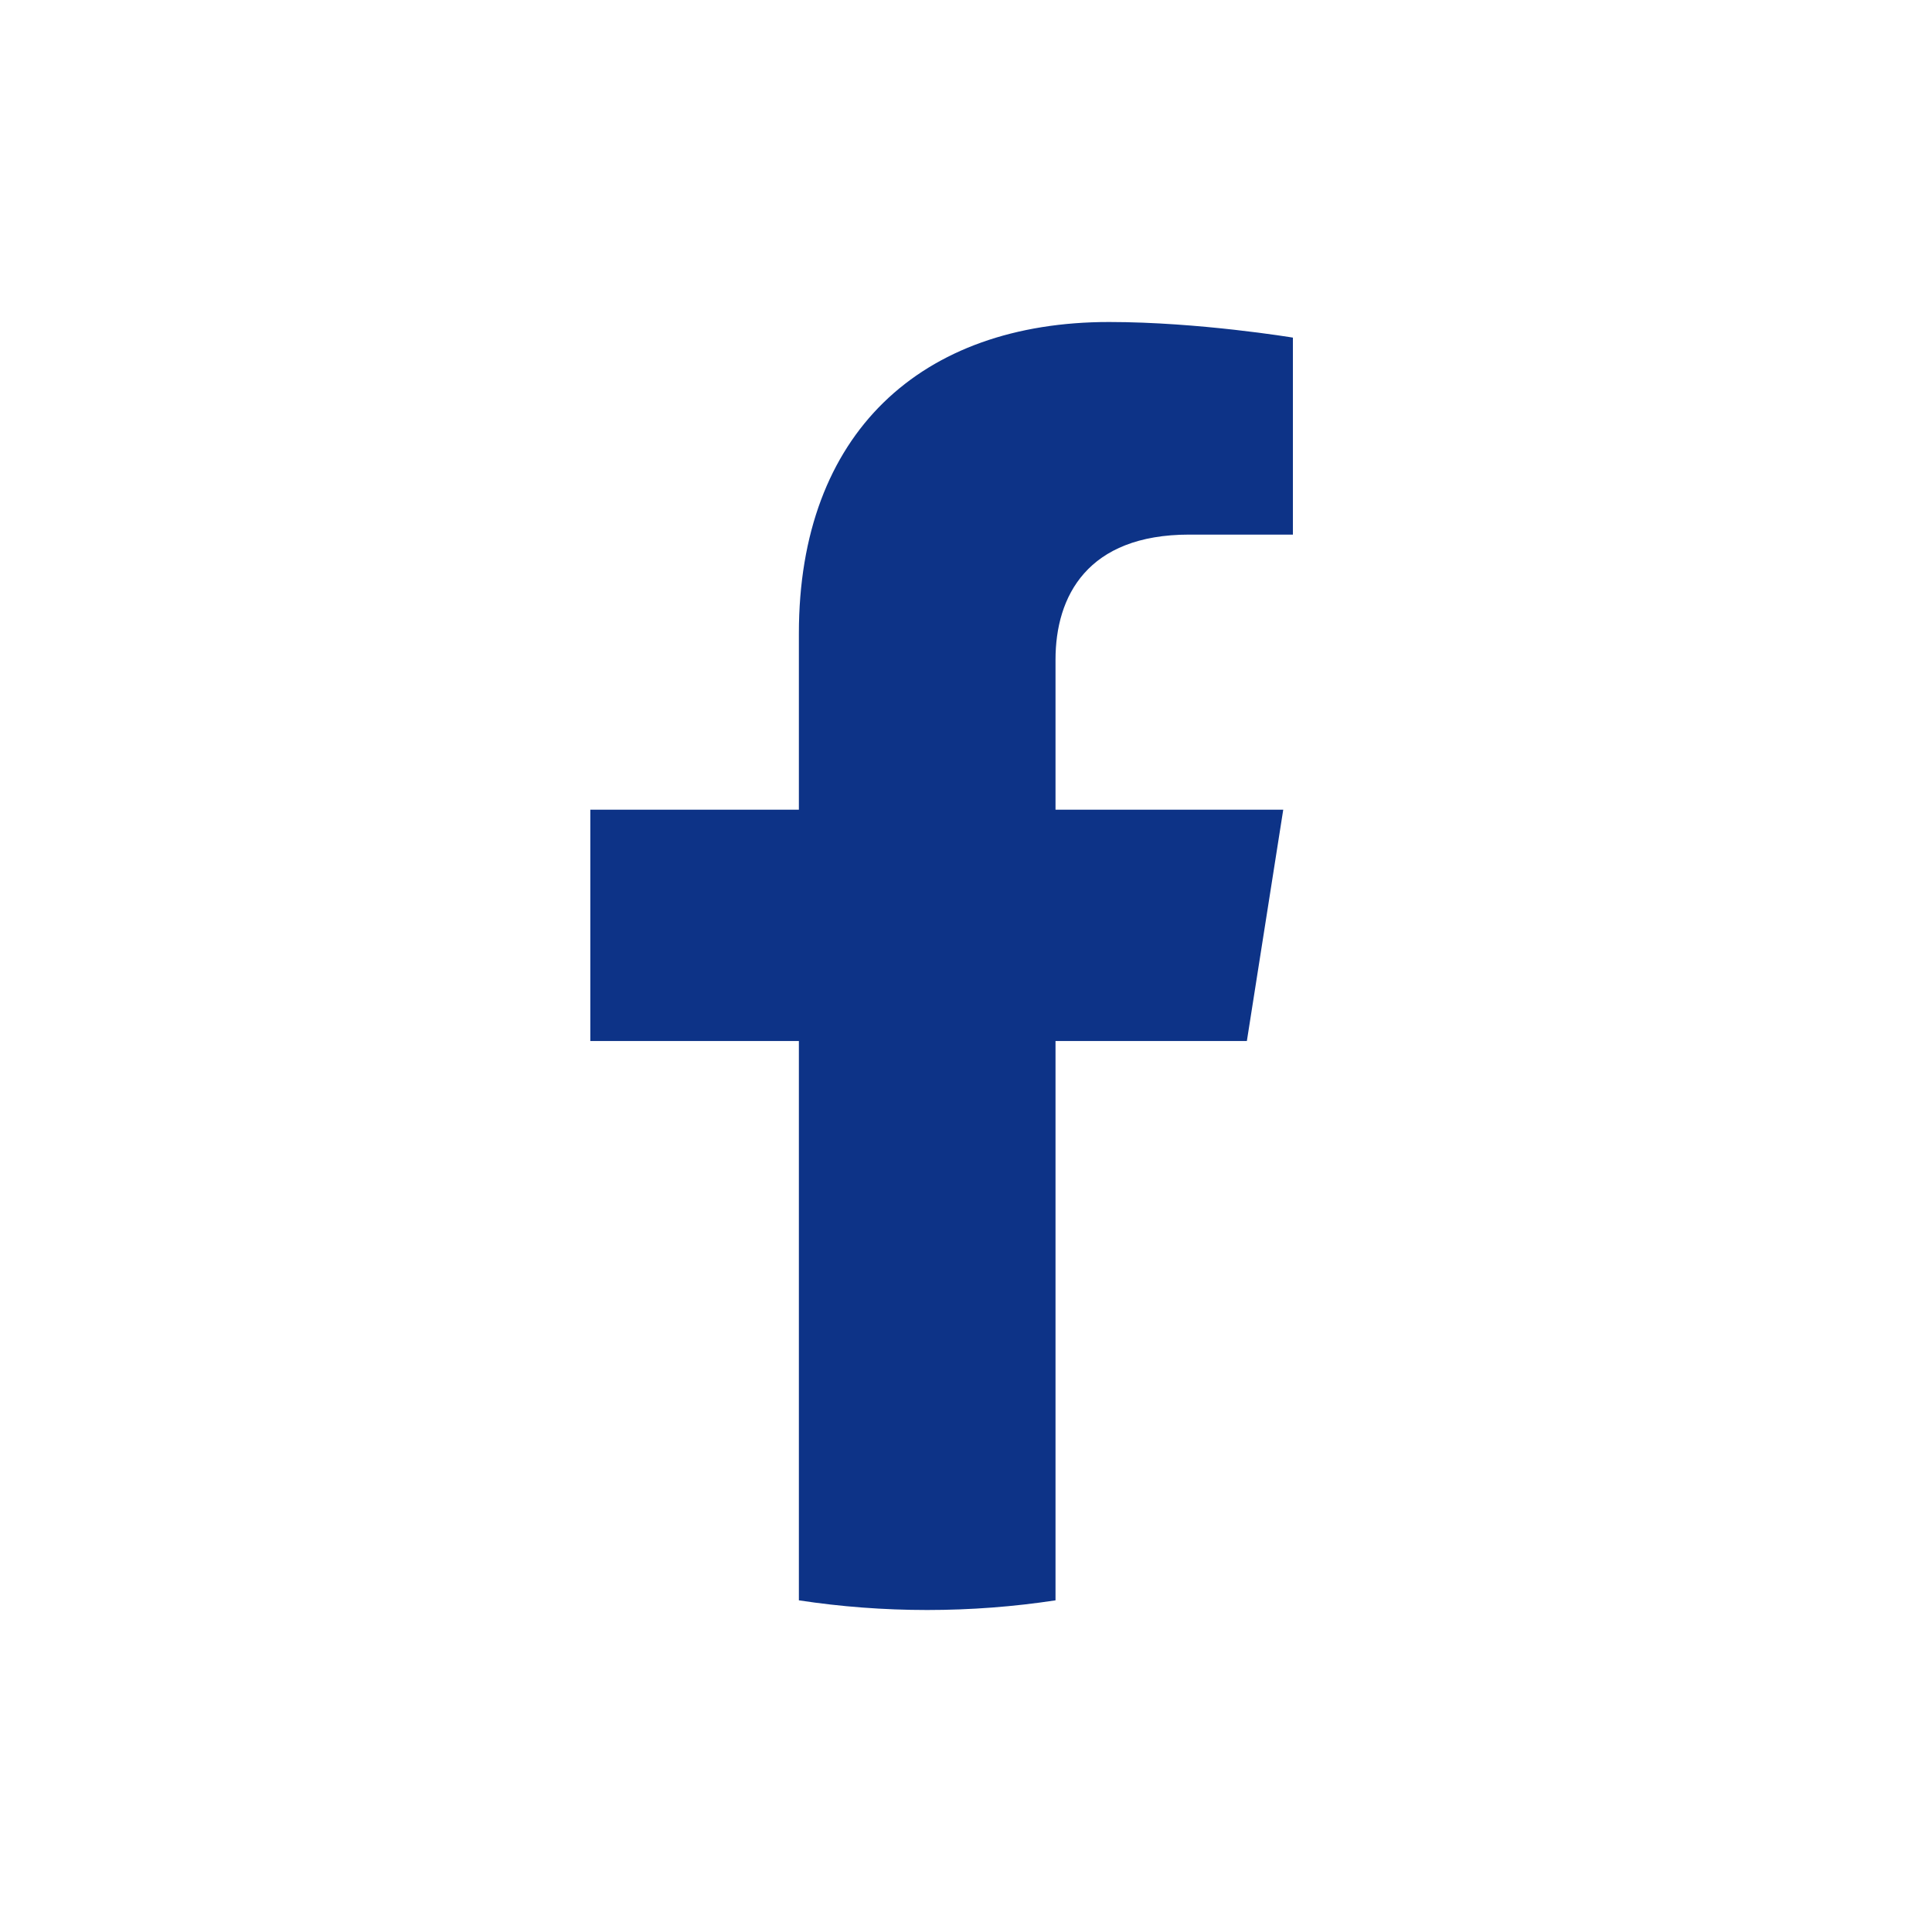 <svg xmlns="http://www.w3.org/2000/svg" width="24" height="24" viewBox="0 0 24 24" fill="none"><path d="M15.489 12.932L15.941 10.058H13.112V8.194C13.112 7.408 13.506 6.641 14.774 6.641H16.061V4.194C16.061 4.194 14.893 4 13.777 4C11.446 4 9.924 5.377 9.924 7.868V10.058H7.333V12.932H9.924V19.88C10.444 19.959 10.976 20 11.518 20C12.06 20 12.592 19.959 13.112 19.88V12.932H15.489Z" fill="#0D3387"></path></svg>